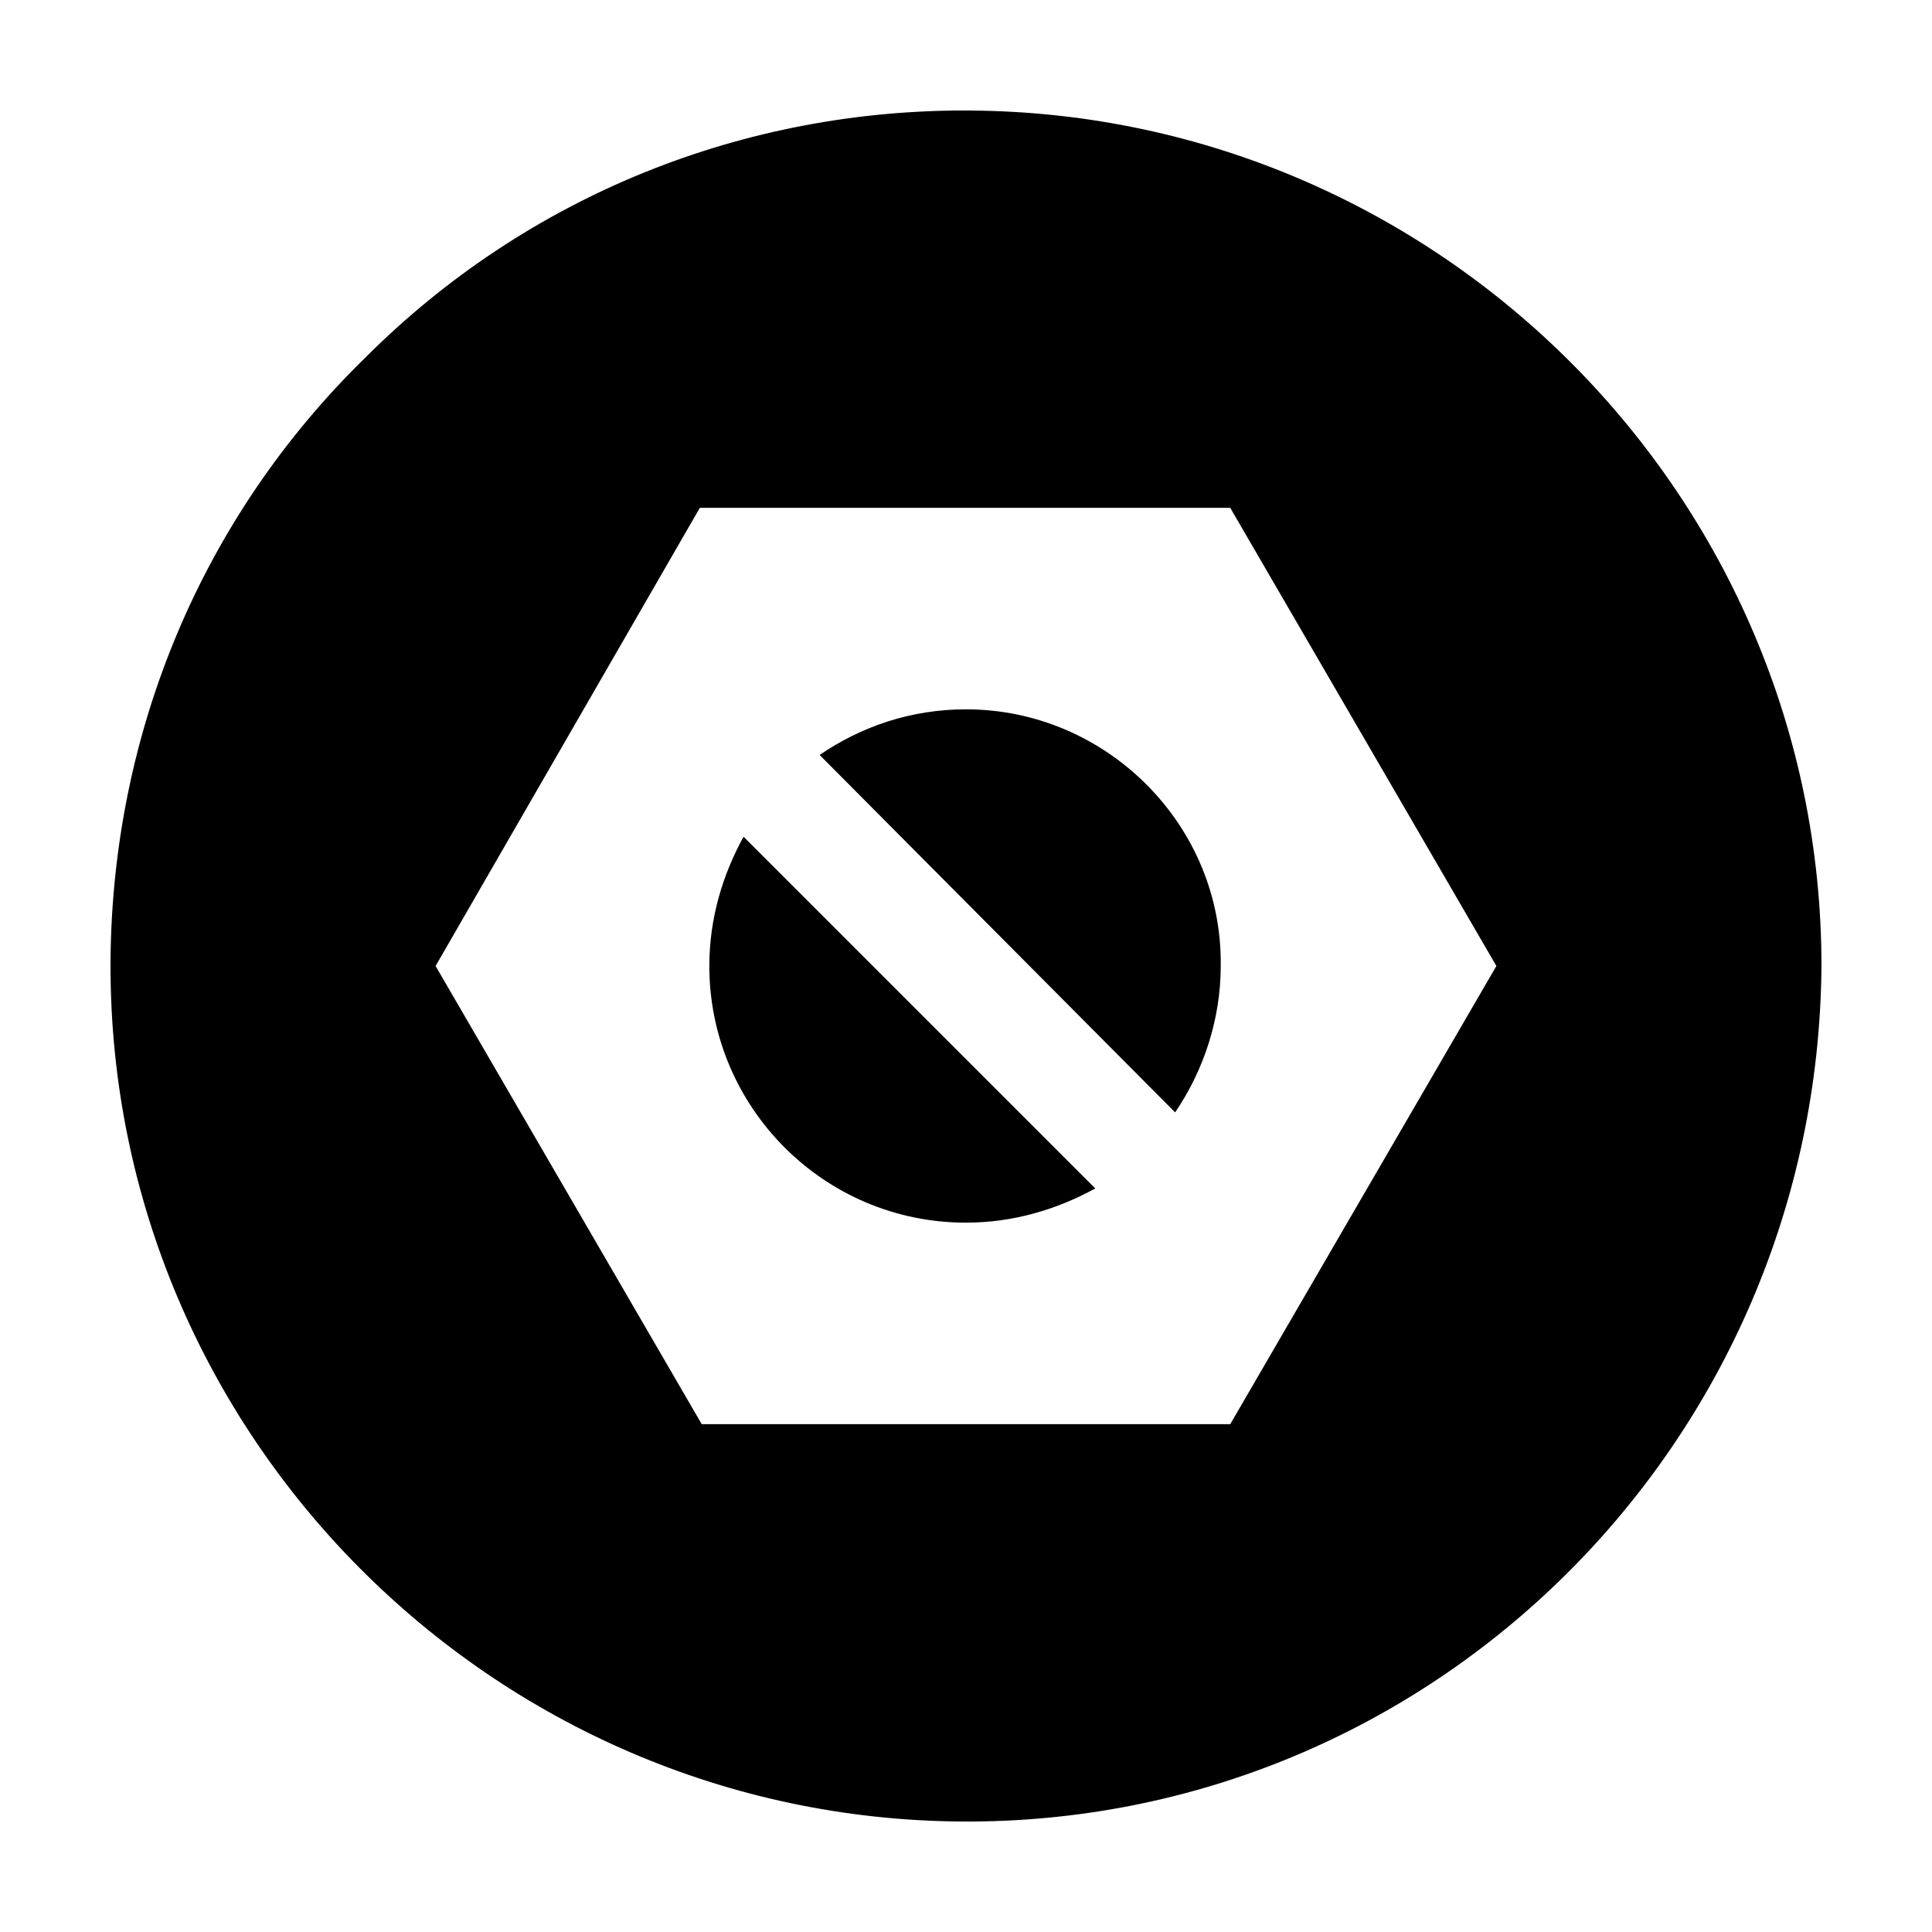 <?xml version="1.0" encoding="UTF-8"?>
<!-- Uploaded to: SVG Repo, www.svgrepo.com, Generator: SVG Repo Mixer Tools -->
<svg fill="#000000" width="800px" height="800px" version="1.1" viewBox="144 144 512 512" xmlns="http://www.w3.org/2000/svg">
 <g>
  <path d="m331.98 400c0 37.281 30.23 68.016 68.016 68.016 12.594 0 24.184-3.527 34.258-9.07l-93.203-93.207c-5.543 10.078-9.07 21.664-9.07 34.262z"/>
  <path d="m401.51 173.29c-60.457-0.504-117.89 22.672-160.71 65.496-43.328 42.316-67.008 99.25-67.512 159.71v1.512c0 124.44 101.27 225.71 225.2 226.71 124.95 1.004 227.22-100.26 228.22-226.71 0-124.44-101.27-225.71-225.2-226.71zm68.516 348.13h-140.06l-70.531-121.42 70.031-121.42h140.56l70.531 121.42z"/>
  <path d="m400 331.98c-14.609 0-27.711 4.535-38.793 12.09l94.211 94.719c7.559-11.082 12.09-24.688 12.09-38.793 0.504-37.285-30.227-68.016-67.508-68.016z"/>
 </g>
</svg>